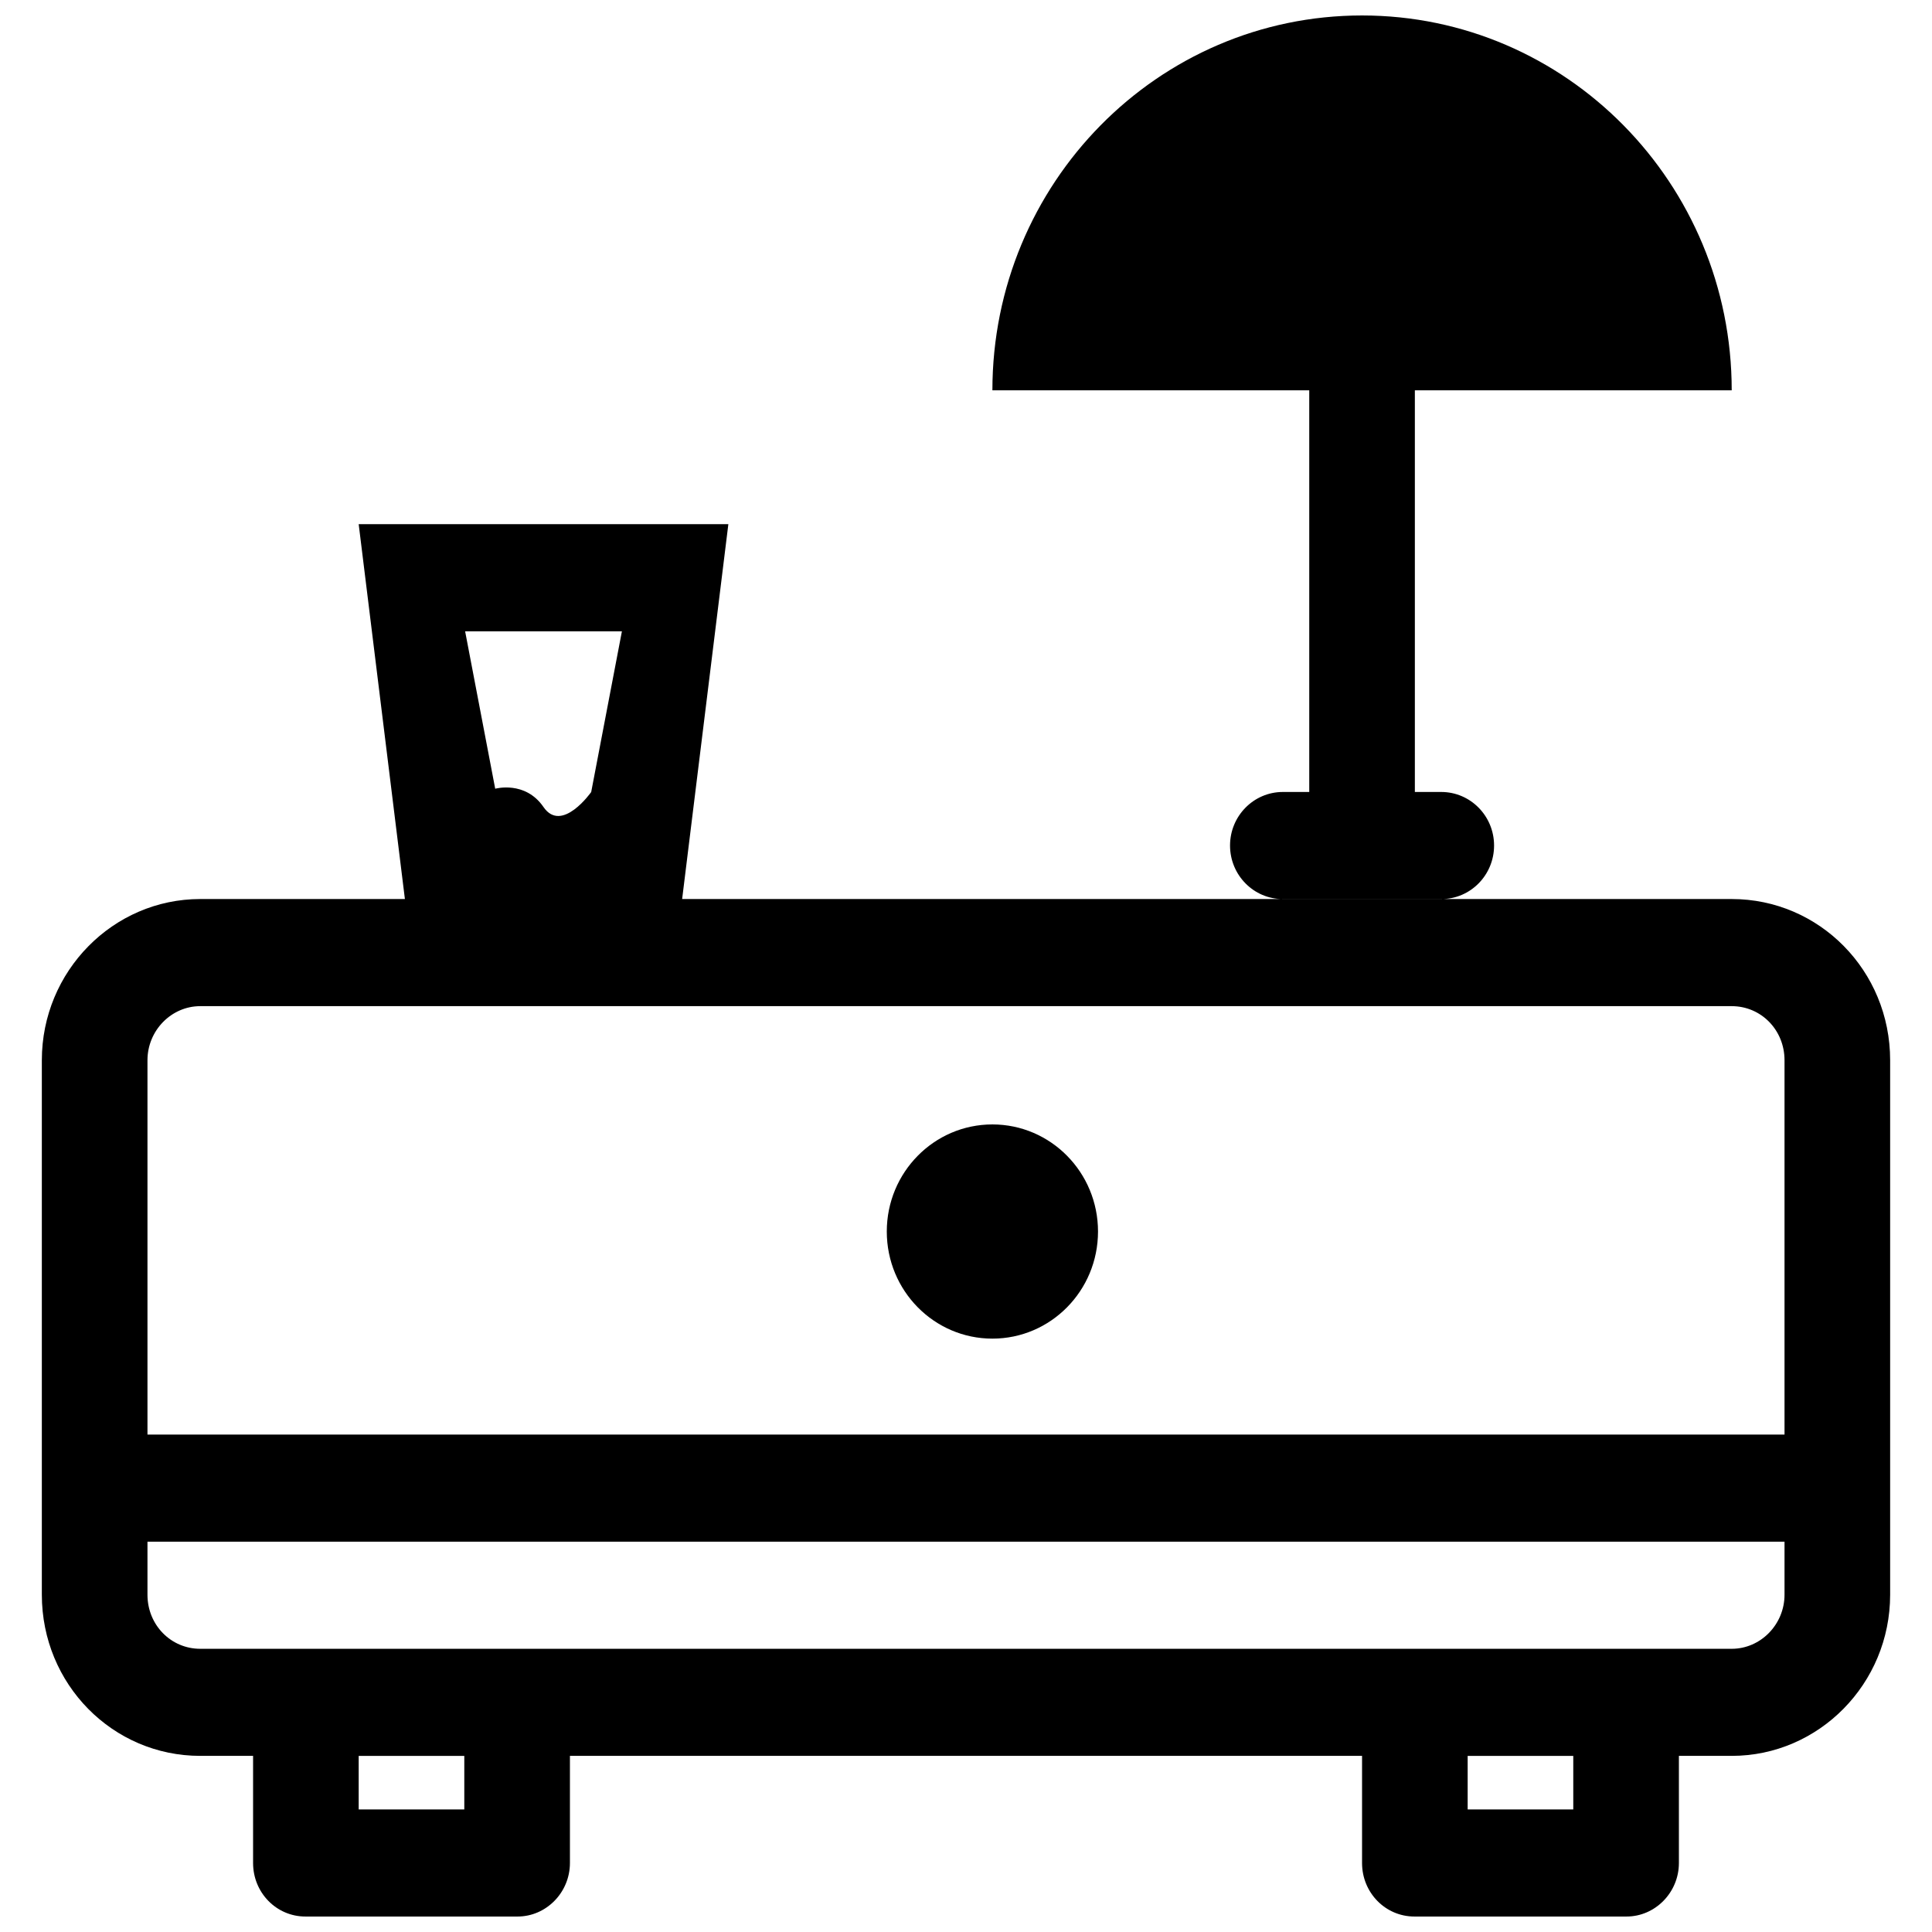<?xml version="1.0" encoding="UTF-8"?>
<!-- The Best Svg Icon site in the world: iconSvg.co, Visit us! https://iconsvg.co -->
<svg width="800px" height="800px" version="1.1" viewBox="144 144 512 512" xmlns="http://www.w3.org/2000/svg">
 <defs>
  <clipPath id="a">
   <path d="m155 148.09h490v503.81h-490z"/>
  </clipPath>
 </defs>
 <g clip-path="url(#a)">
  <path d="m281.17 651.9h-56.234c-7.66 0-13.867-6.297-13.867-14.188v-28.387h-14.008c-23.18 0-41.973-18.969-41.973-42.711v-141.65c0-23.59 18.902-42.711 41.973-42.711h54.242l-12.246-99.34h97.965l-12.246 99.34h278.16c23.18 0 41.973 18.969 41.973 42.711v141.65c0 23.59-18.902 42.711-41.973 42.711h-14.008v28.387c0 7.836-6.309 14.188-13.863 14.188h-56.238c-7.656 0-13.867-6.297-13.867-14.188v-28.387h-209.92v28.387c0 7.836-6.312 14.188-13.867 14.188zm-5.934-298.88s7.941-2.231 12.801 4.856c4.863 7.082 12.637-3.981 12.637-3.981l8.141-42.594h-41.551zm257.71 256.31v14.191h27.988v-14.191zm-293.89 0v14.191h27.988v-14.191zm377.86-56.766v14.055c0 7.887-6.344 14.328-13.984 14.328h-405.87c-7.766 0-13.98-6.309-13.98-14.328v-14.055zm0-28.387v-99.207c0-8.02-6.215-14.328-13.984-14.328h-405.87c-7.641 0-13.98 6.445-13.98 14.328v99.207zm-209.92-25.426c15.457 0 27.988-12.707 27.988-28.383 0-15.676-12.531-28.383-27.988-28.383-15.457 0-27.988 12.707-27.988 28.383 0 15.676 12.531 28.383 27.988 28.383zm83.969-251.31h-83.969c0-54.867 43.859-99.344 97.961-99.344 54.105 0 97.965 44.477 97.965 99.344h-83.969v106.44h6.996c7.731 0 13.996 6.356 13.996 14.191 0 7.84-6.266 14.191-13.996 14.191h-41.984c-7.727 0-13.992-6.352-13.992-14.191 0-7.836 6.266-14.191 13.992-14.191h7z" fill-rule="evenodd"/>
 </g>
</svg>